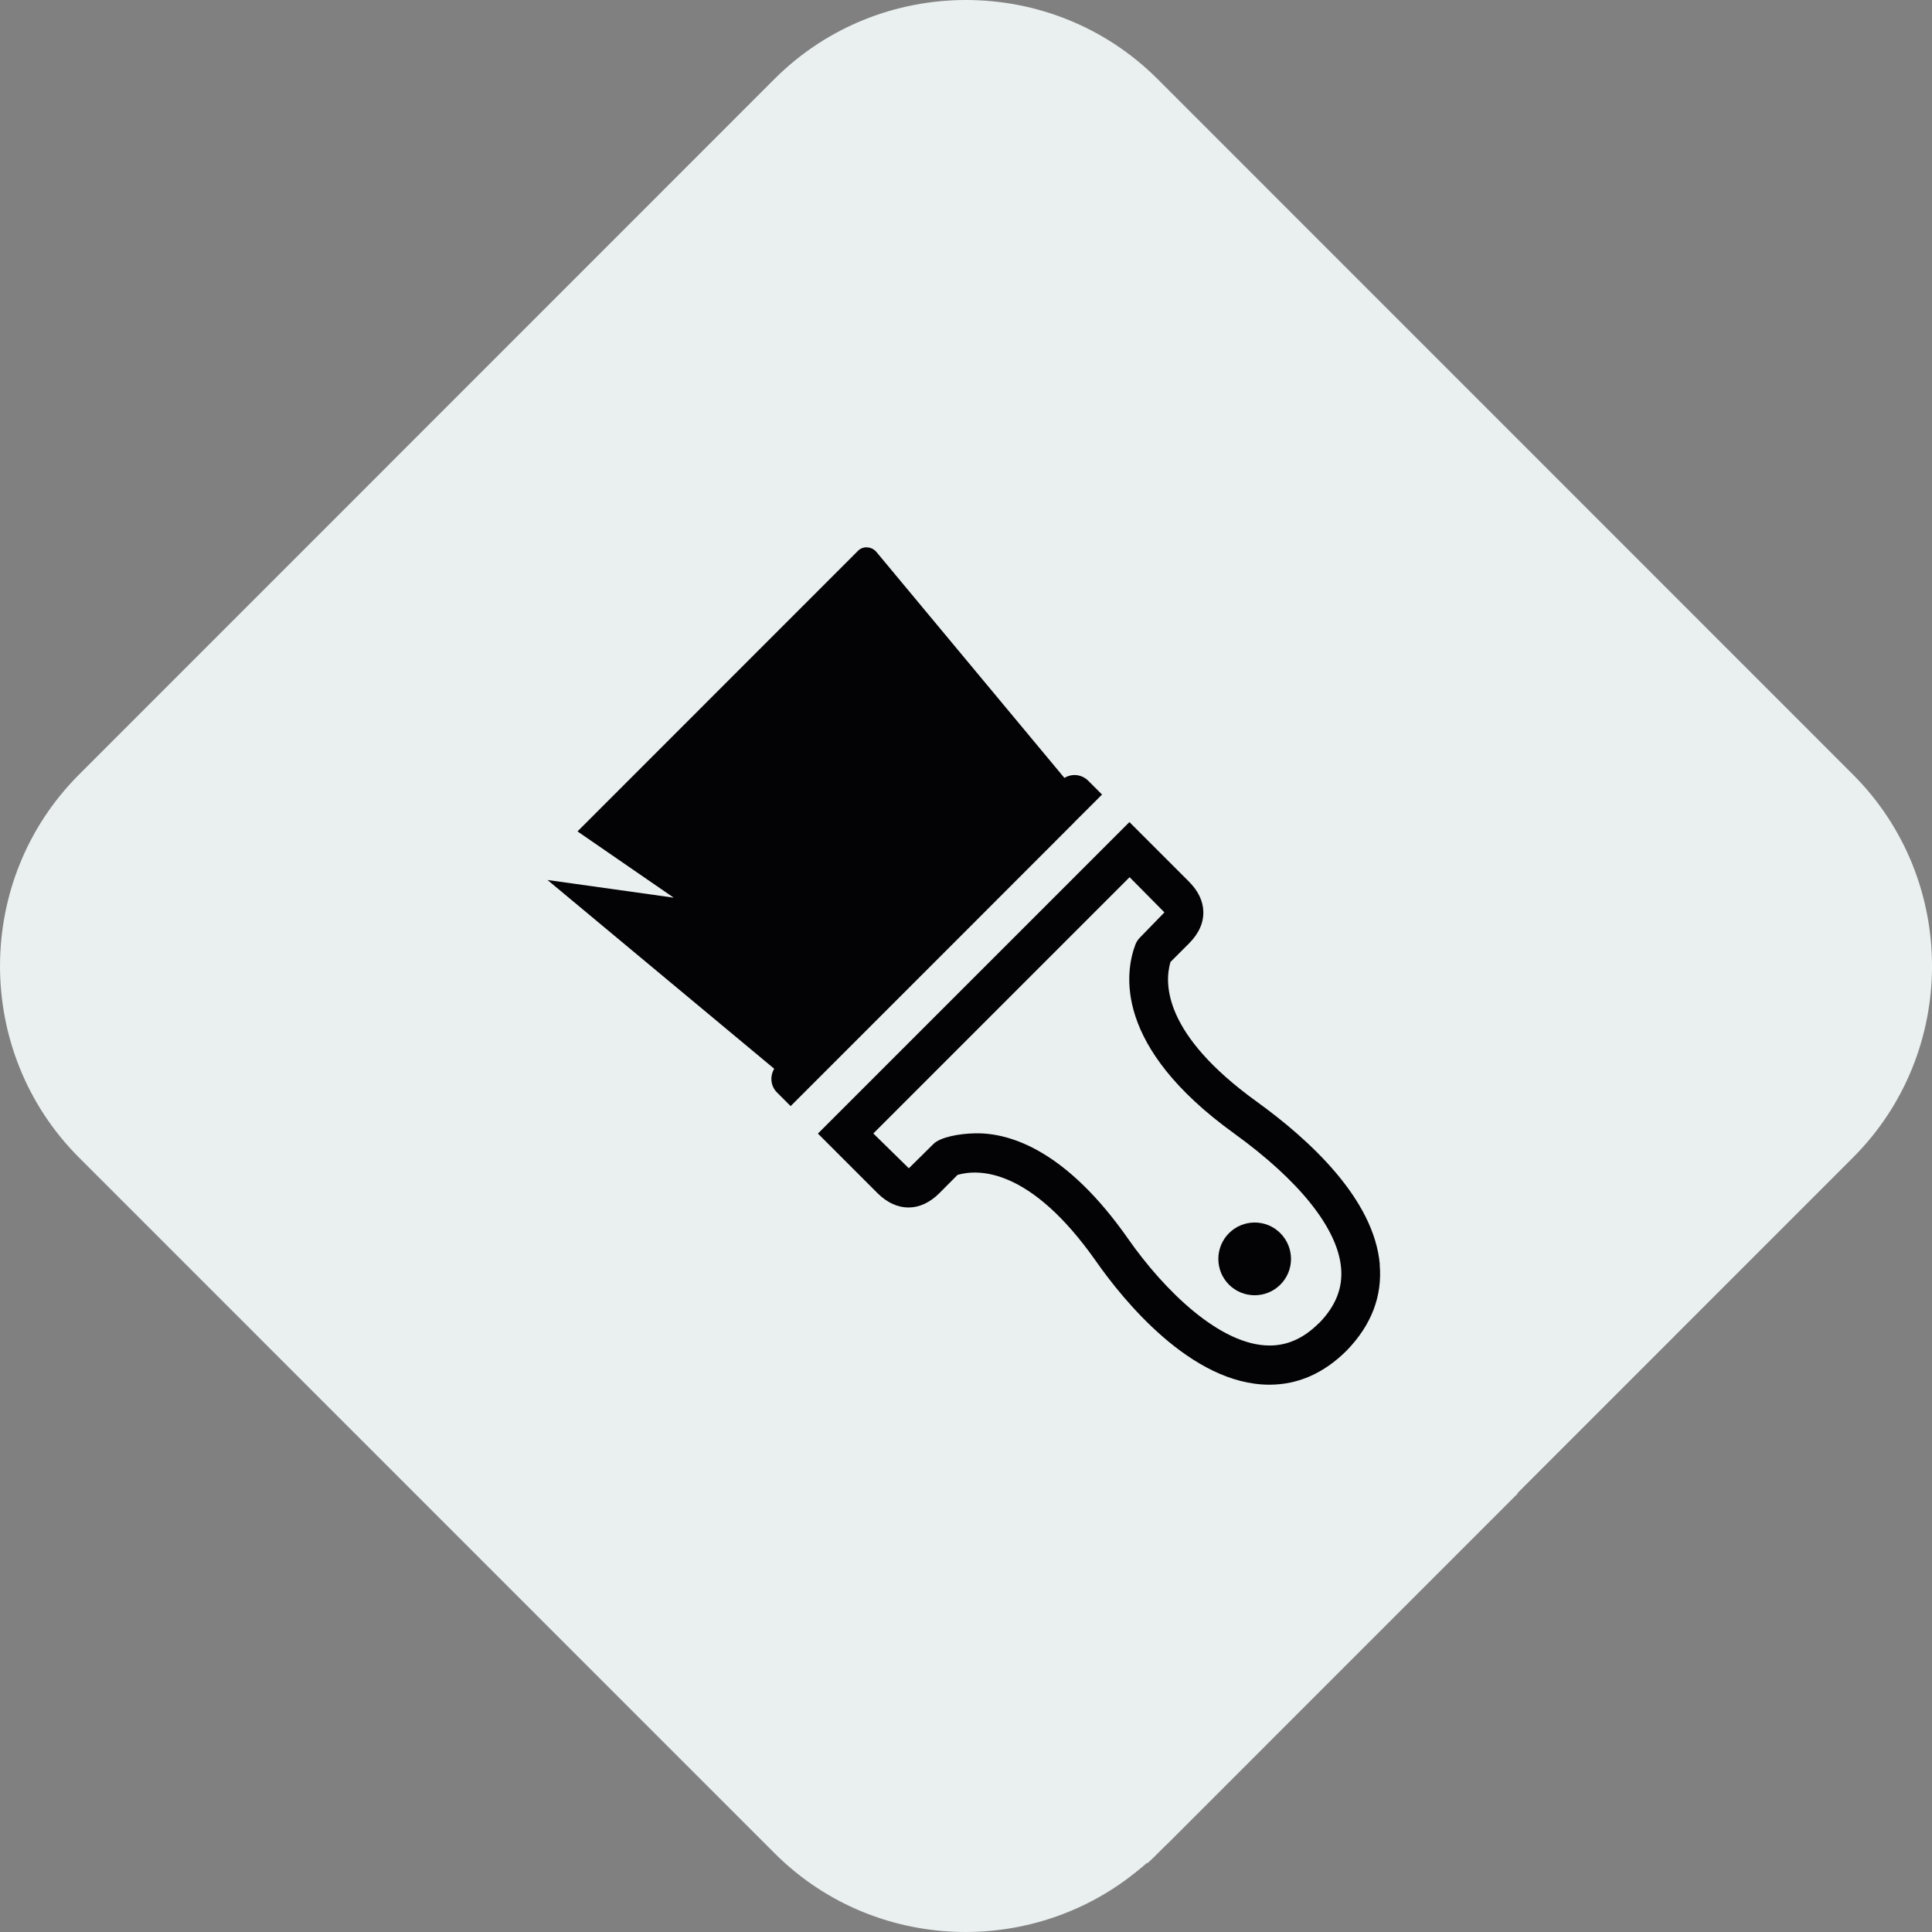 <svg width="60" height="60" viewBox="0 0 60 60" fill="none" xmlns="http://www.w3.org/2000/svg">
<rect x="0" y="0" width="60" height="60" fill="#808080" stroke="none"/>
<path d="M24.051 2.454C27.324 -0.818 32.676 -0.818 35.949 2.454L57.545 24.054C60.819 27.326 60.819 32.678 57.545 35.95L47.139 46.358C47.134 46.363 47.132 46.369 47.132 46.375C47.132 46.381 47.129 46.387 47.125 46.392L36.278 57.241C36.239 57.28 36.199 57.313 36.16 57.353L35.844 57.669C35.775 57.732 35.706 57.8 35.637 57.864C35.633 57.867 35.627 57.865 35.627 57.86C35.627 57.855 35.621 57.852 35.617 57.855C35.437 58.017 35.249 58.165 35.062 58.307C31.775 60.789 27.042 60.546 24.051 57.55L2.455 35.95C-0.818 32.678 -0.818 27.326 2.455 24.054L24.051 2.454Z" fill="#EAEFEF"/>
<g clip-path="url(#clip0_741_7762)">
<path d="M33.369 25.53L34.225 24.675L33.797 24.247C33.684 24.134 33.529 24.069 33.369 24.069C33.259 24.069 33.152 24.1 33.056 24.159L27.203 17.124C27.045 16.963 26.798 16.955 26.648 17.104L17.935 25.82L20.922 27.878L17.003 27.329L24.044 33.191C23.906 33.425 23.929 33.723 24.126 33.923L24.554 34.351L29.374 29.531L33.369 25.533V25.53Z" fill="#030305"/>
<path d="M42.851 39.267C42.674 37.24 40.672 35.398 39.025 34.21C36.139 32.127 36.151 30.553 36.35 29.875L36.922 29.303C37.232 28.993 37.381 28.658 37.37 28.306C37.361 27.977 37.209 27.665 36.922 27.377L35.075 25.53L33.051 27.555L26.257 34.348L25.401 35.204L27.248 37.051C27.845 37.648 28.58 37.651 29.177 37.051L29.737 36.488C30.387 36.297 32.003 36.266 34.045 39.179C34.85 40.328 36.984 43.003 39.422 43.003C40.312 43.003 41.117 42.648 41.824 41.941C42.589 41.153 42.933 40.255 42.848 39.272L42.851 39.267ZM40.965 41.086C40.492 41.559 39.991 41.786 39.428 41.786C37.899 41.786 36.159 40.078 35.041 38.481C33.141 35.764 31.412 35.179 30.297 35.196C29.779 35.204 29.199 35.317 28.988 35.528L28.225 36.282C28.231 36.271 28.169 36.339 28.225 36.282L27.122 35.201L35.081 27.242L36.162 28.335L35.399 29.12C35.337 29.182 35.292 29.255 35.261 29.334C34.934 30.196 34.58 32.496 38.321 35.196C40.359 36.668 41.542 38.152 41.649 39.377C41.705 39.999 41.48 40.562 40.968 41.088L40.965 41.086Z" fill="#030305"/>
<path d="M38.166 38.298C37.727 38.74 37.727 39.455 38.166 39.895C38.605 40.334 39.321 40.337 39.763 39.895C40.205 39.453 40.202 38.74 39.763 38.298C39.323 37.856 38.608 37.856 38.166 38.298Z" fill="#030305"/>
</g>
<defs>
<clipPath id="clip0_741_7762">
<rect width="25.865" height="26" fill="white" transform="translate(17 17)"/>
</clipPath>
</defs>
</svg>
